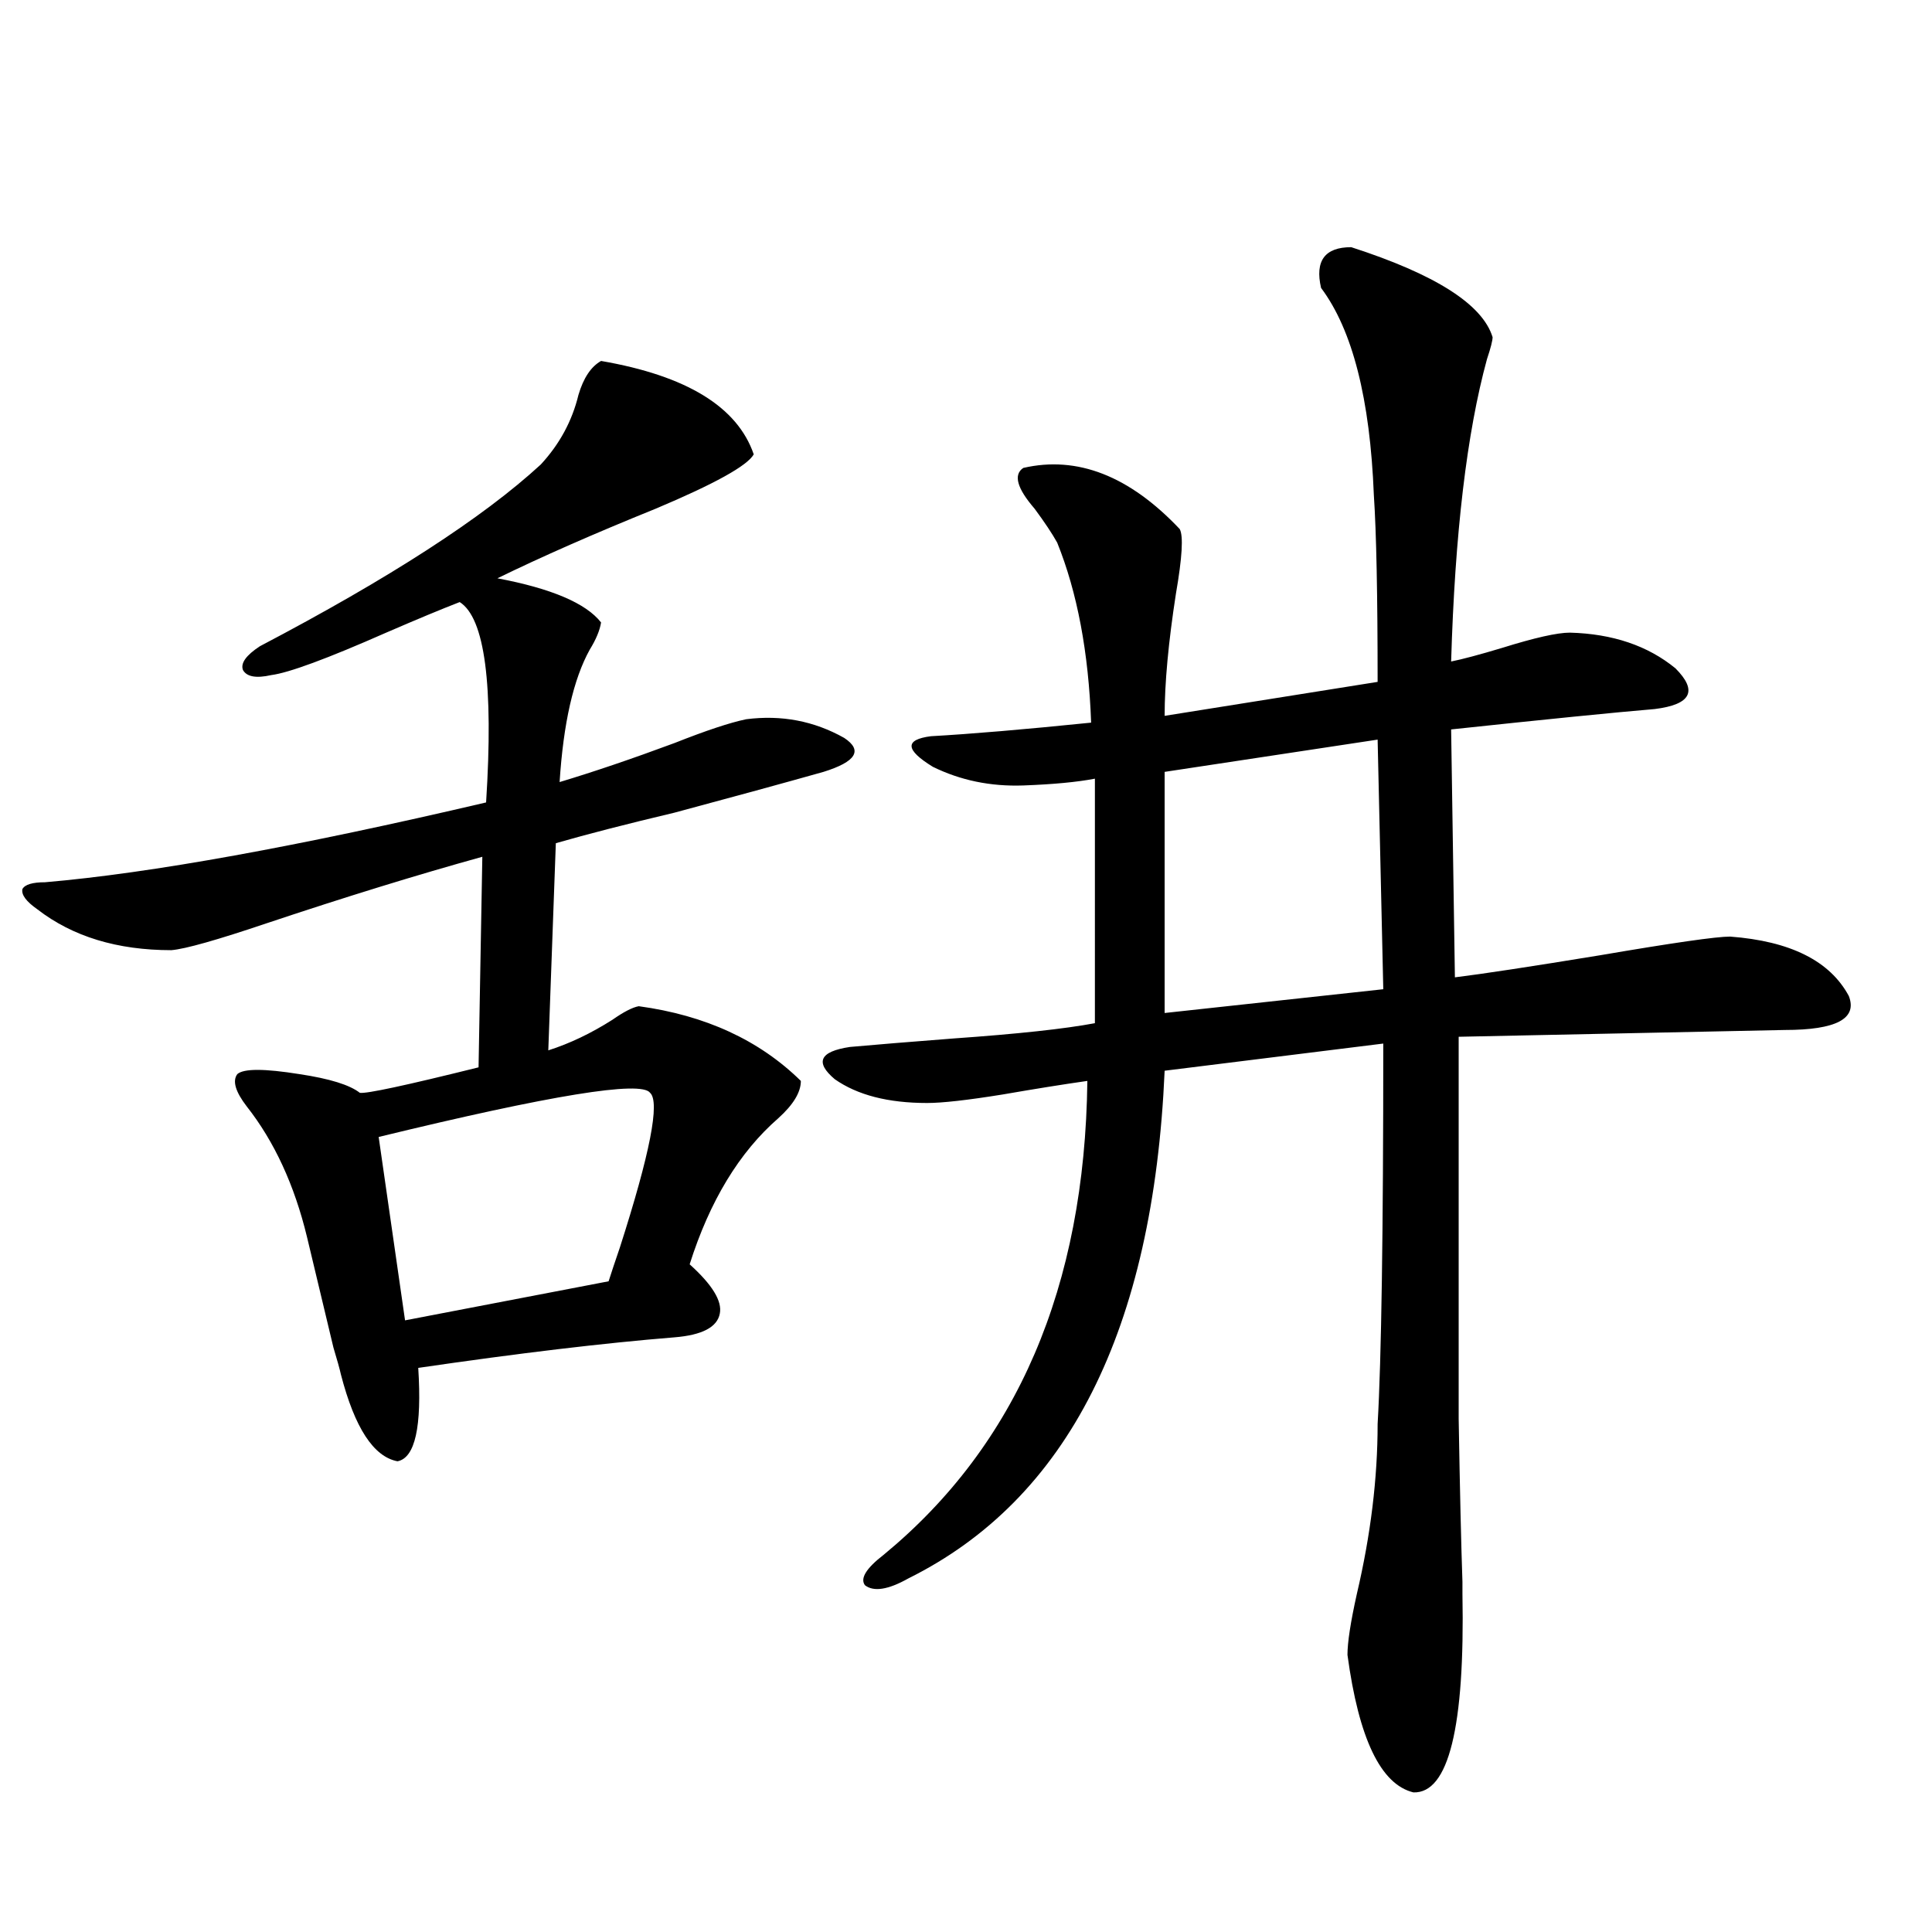 <?xml version="1.0" encoding="utf-8"?>
<!-- Generator: Adobe Illustrator 16.0.0, SVG Export Plug-In . SVG Version: 6.00 Build 0)  -->
<!DOCTYPE svg PUBLIC "-//W3C//DTD SVG 1.1//EN" "http://www.w3.org/Graphics/SVG/1.1/DTD/svg11.dtd">
<svg version="1.1" id="图层_1" xmlns="http://www.w3.org/2000/svg" xmlns:xlink="http://www.w3.org/1999/xlink" x="0px" y="0px"
	 width="1000px" height="1000px" viewBox="0 0 1000 1000" enable-background="new 0 0 1000 1000" xml:space="preserve">
<path d="M311.114,186.828c44.222,7.622,70.563,23.73,79.022,48.34c-3.262,5.864-20.167,15.243-50.73,28.125
	c-31.874,12.896-59.19,24.911-81.949,36.035c27.957,5.273,45.853,12.896,53.657,22.852c-0.655,4.106-2.606,8.789-5.854,14.063
	c-8.46,15.243-13.658,38.095-15.609,68.555c17.561-5.273,37.393-12.003,59.511-20.215c16.25-6.44,28.612-10.547,37.072-12.305
	c18.201-2.335,35.121,0.879,50.73,9.668c9.756,6.454,6.174,12.305-10.731,17.578c-20.822,5.864-46.508,12.896-77.071,21.094
	c-24.725,5.864-45.212,11.138-61.462,15.82l-3.902,107.227c11.052-3.516,22.104-8.789,33.17-15.82
	c5.854-4.093,10.396-6.44,13.658-7.031c34.466,4.696,62.438,17.578,83.9,38.672c0,5.864-3.902,12.305-11.707,19.336
	c-20.167,17.578-35.456,42.778-45.853,75.586c11.707,10.547,16.905,19.048,15.609,25.488c-1.311,7.031-9.115,11.138-23.414,12.305
	c-36.432,2.938-80.653,8.212-132.68,15.82c1.951,30.474-1.631,46.582-10.731,48.34c-12.362-2.335-22.118-17.276-29.268-44.824
	c-0.655-2.925-1.951-7.608-3.902-14.063c-3.902-16.397-8.46-35.444-13.658-57.129c-6.509-26.944-16.92-49.507-31.219-67.676
	c-5.854-7.608-7.484-13.184-4.878-16.699c3.247-2.925,13.979-2.925,32.194,0c15.609,2.349,26.006,5.575,31.219,9.668
	c3.247,0.591,23.734-3.804,61.462-13.184l1.951-108.984c-33.825,9.38-70.897,20.806-111.217,34.277
	c-26.021,8.789-42.605,13.485-49.755,14.063c-27.972,0-51.065-7.031-69.267-21.094c-5.854-4.093-8.46-7.608-7.805-10.547
	c1.296-2.335,5.198-3.516,11.707-3.516c54.633-4.683,130.729-18.457,228.287-41.309c3.902-60.933-0.655-95.499-13.658-103.711
	c-9.115,3.516-21.798,8.789-38.048,15.82c-30.578,13.485-50.41,20.806-59.511,21.973c-7.805,1.758-12.683,0.879-14.634-2.637
	c-1.311-3.516,1.616-7.608,8.78-12.305c66.98-35.156,115.439-66.495,145.362-94.043c9.756-10.547,16.25-22.55,19.512-36.035
	C301.999,195.617,305.901,189.767,311.114,186.828z M336.479,565.637c-4.558-6.44-51.386,1.181-140.484,22.852l13.658,94.922
	l105.363-20.215c1.296-4.093,3.247-9.956,5.854-17.578C336.479,596.989,341.678,570.333,336.479,565.637z M699.397,127.941
	c43.566,14.063,67.956,29.595,73.169,46.582c0,1.758-0.976,5.575-2.927,11.426c-10.411,38.095-16.585,90.239-18.536,156.445
	c5.854-1.167,14.634-3.516,26.341-7.031c16.905-5.273,28.612-7.91,35.121-7.91c22.104,0.591,40.319,6.743,54.633,18.457
	c11.707,11.728,8.125,18.759-10.731,21.094c-20.822,1.758-55.943,5.273-105.363,10.547l1.951,128.32
	c14.299-1.758,39.344-5.562,75.12-11.426c37.713-6.44,60.151-9.668,67.315-9.668c31.219,2.349,51.706,12.606,61.462,30.762
	c4.543,11.728-6.509,17.578-33.17,17.578l-168.776,3.516c0,62.114,0,104.59,0,127.441c0,28.716,0,52.157,0,70.313
	c0.641,37.505,1.296,65.63,1.951,84.375c0,1.167,0,3.214,0,6.152c1.296,69.132-7.164,103.409-25.365,102.832
	c-16.92-4.106-28.292-27.837-34.146-71.191c0-6.454,1.616-17.001,4.878-31.641c7.149-30.46,10.731-59.766,10.731-87.891
	c1.951-33.398,2.927-99.015,2.927-196.875c-33.17,4.106-70.897,8.789-113.168,14.063c-5.854,134.185-50.09,221.786-132.68,262.793
	c-10.411,5.851-17.896,7.031-22.438,3.516c-2.606-3.516,0.641-8.789,9.756-15.82c68.932-56.827,104.053-138.565,105.363-245.215
	c-12.362,1.758-26.996,4.106-43.901,7.031c-18.216,2.938-31.219,4.395-39.023,4.395c-20.167,0-36.097-4.093-47.804-12.305
	c-10.411-8.789-7.805-14.351,7.805-16.699c13.003-1.167,30.884-2.637,53.657-4.395c33.17-2.335,57.56-4.972,73.169-7.91V403.039
	c-9.115,1.758-21.463,2.938-37.072,3.516c-16.92,0.591-32.529-2.637-46.828-9.668c-14.313-8.789-14.634-14.063-0.976-15.82
	c20.808-1.167,48.444-3.516,82.925-7.031c-1.311-36.323-7.164-67.374-17.561-93.164c-2.606-4.683-6.509-10.547-11.707-17.578
	c-9.115-10.547-11.066-17.578-5.854-21.094c27.957-6.44,54.953,4.106,80.974,31.641c1.951,3.516,1.296,14.653-1.951,33.398
	c-3.902,25.2-5.854,46.294-5.854,63.281l110.241-17.578c0-45.112-0.655-77.344-1.951-96.68
	c-1.951-49.796-11.066-85.542-27.316-107.227C680.526,134.973,685.739,127.941,699.397,127.941z M713.056,382.824l-110.241,16.699
	v124.805l113.168-12.305L713.056,382.824z"/>
</svg>

